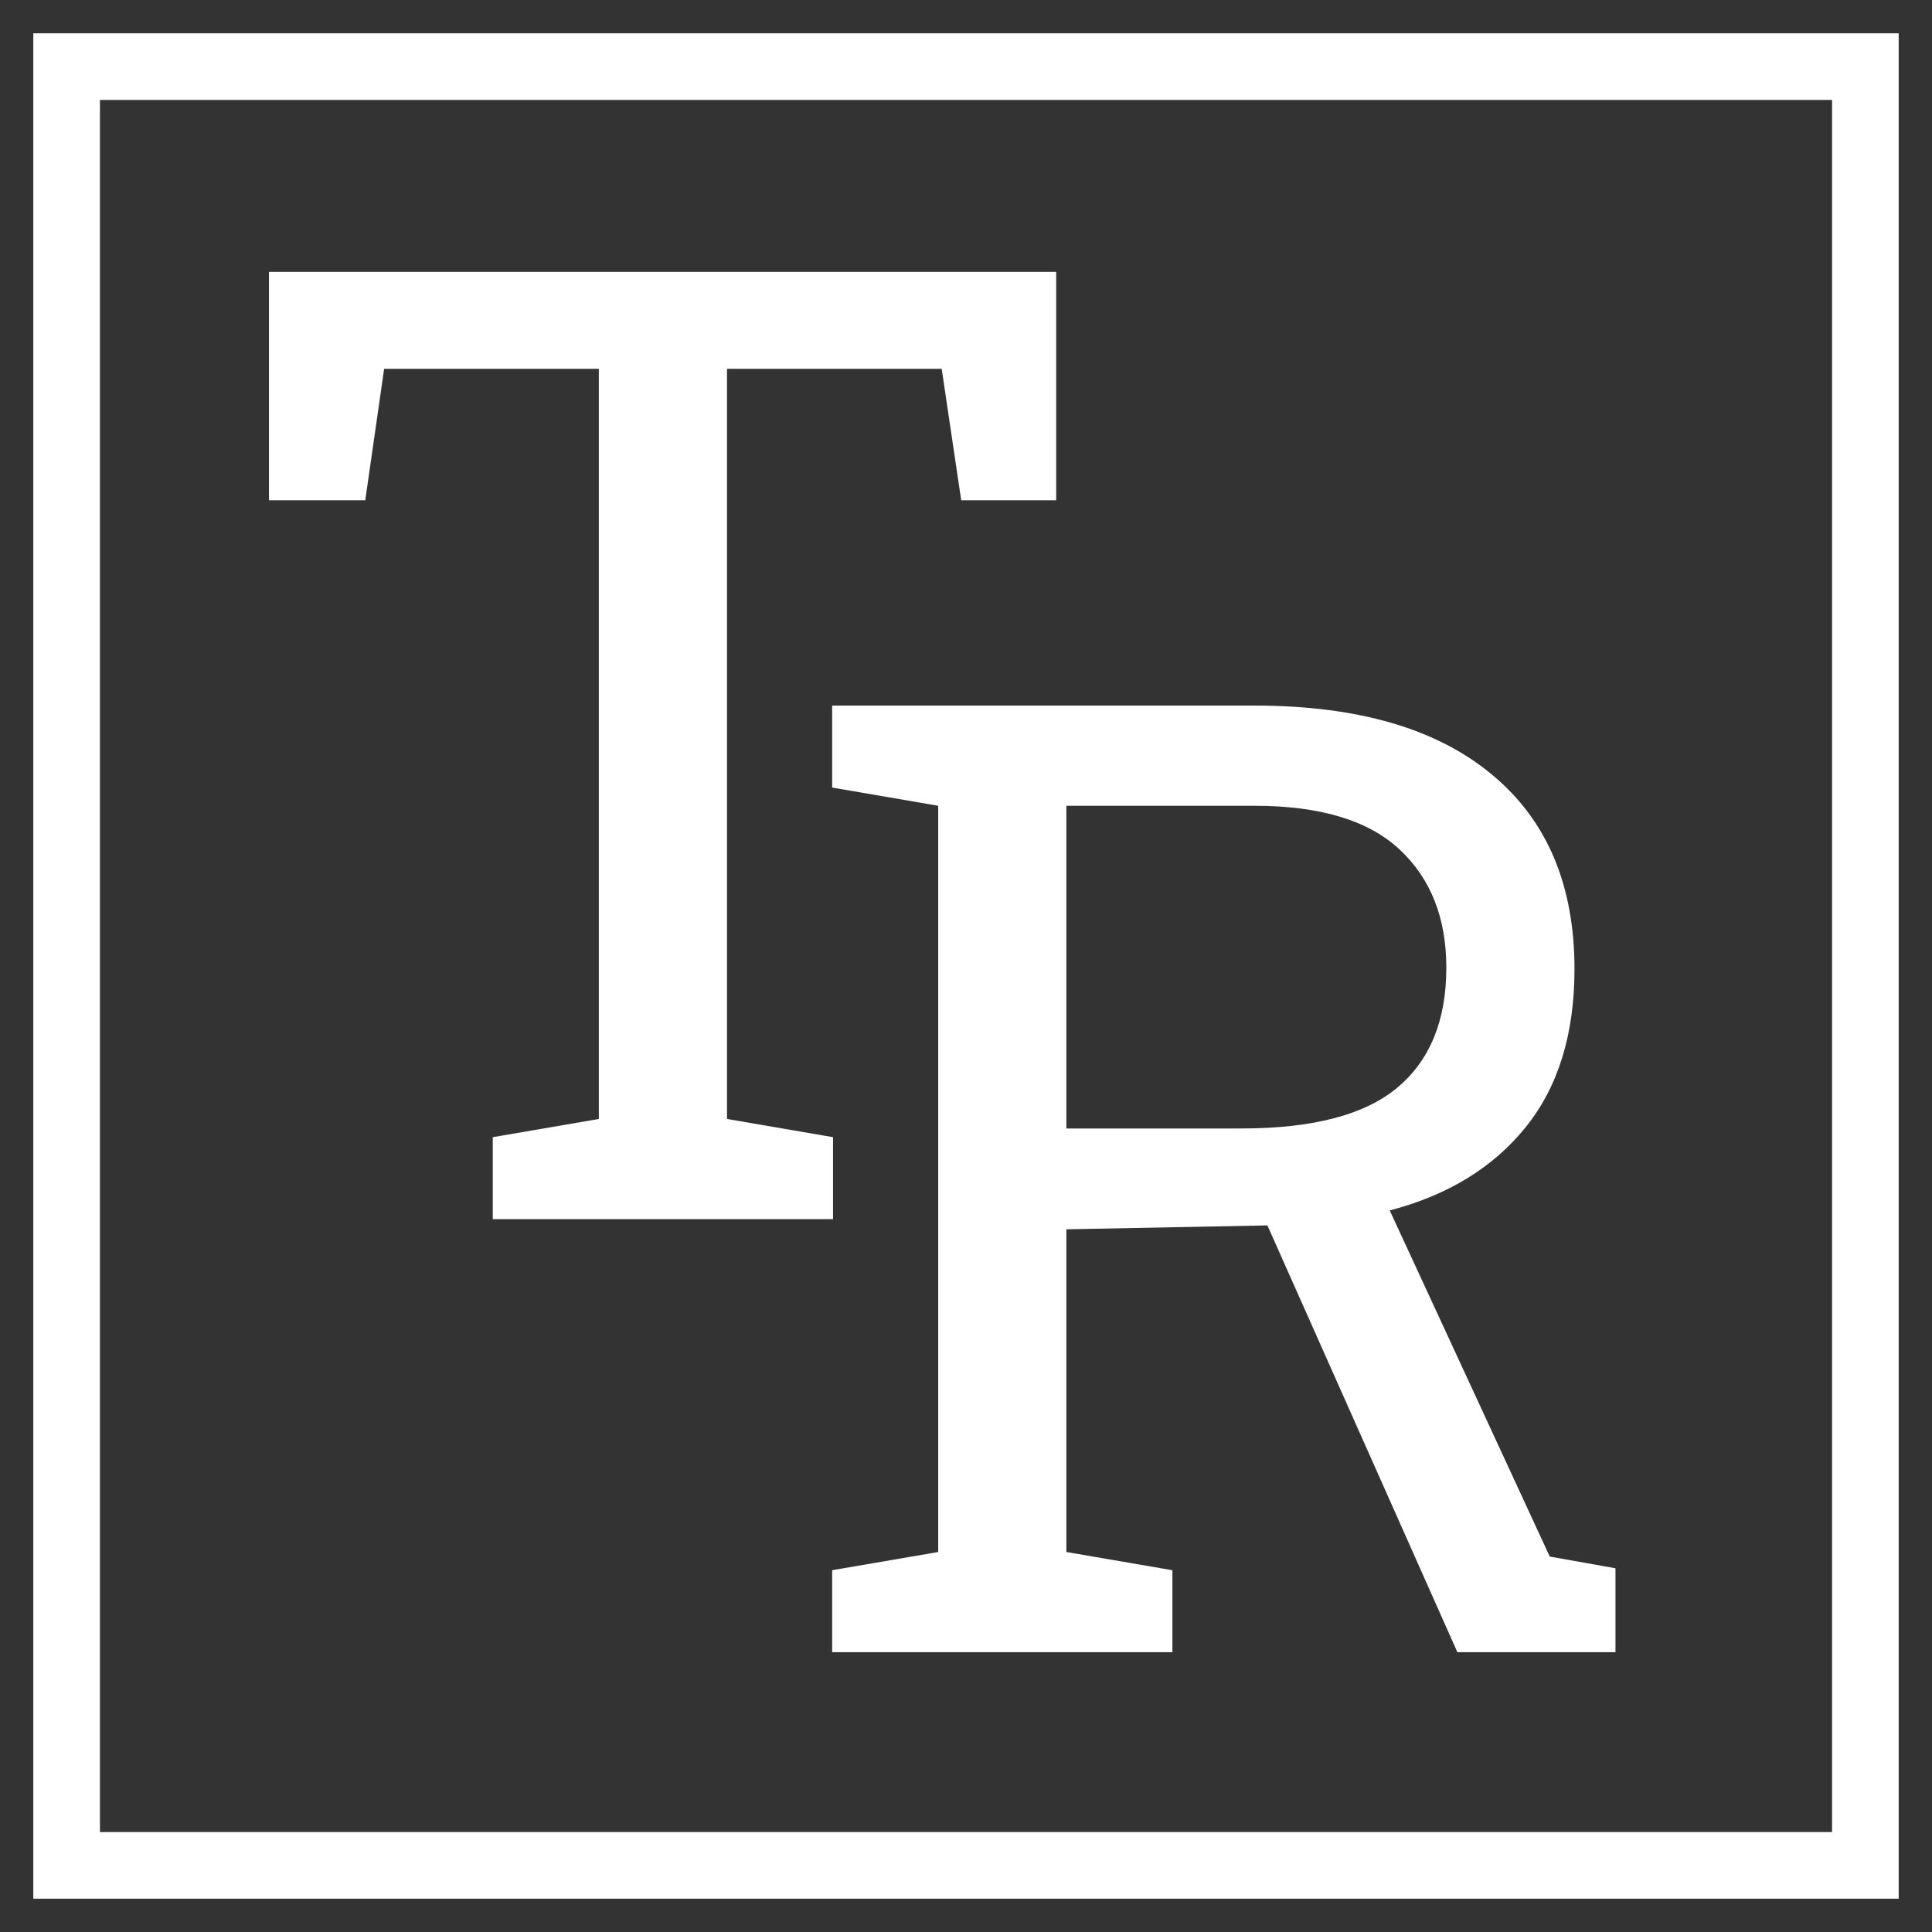 <svg fill="none" xmlns="http://www.w3.org/2000/svg" viewBox="5 27 290 290">
<rect x="5" y="27" width="290" height="290" fill="#333333" stroke="none"/>
<path d="M78.969 210V197.695L94.887 194.961V82.363H62.66L59.828 102.09H45.375V67.812H163.539V102.09H149.281L146.352 82.363H114.125V194.961L130.043 197.695V210H78.969Z" fill="white"/>
<rect x="15" y="37" width="270" height="270" stroke="white" stroke-width="10"/>
<path d="M129.91 275V262.695L145.828 259.961V147.949L129.91 145.215V132.91H193.289C208.784 132.91 220.665 136.361 228.934 143.262C237.202 150.098 241.336 159.831 241.336 172.461C241.336 182.227 238.895 190.137 234.012 196.191C229.129 202.246 222.326 206.413 213.602 208.691L237.625 260.645L247.488 262.402V275H223.758L195.242 210.938L165.066 211.523V259.961L180.984 262.695V275H129.91ZM165.066 196.387H191.336C202.078 196.387 209.891 194.336 214.773 190.234C219.656 186.133 222.098 180.143 222.098 172.266C222.098 164.779 219.754 158.854 215.066 154.492C210.379 150.13 203.12 147.949 193.289 147.949H165.066V196.387Z" fill="white"/>
</svg>